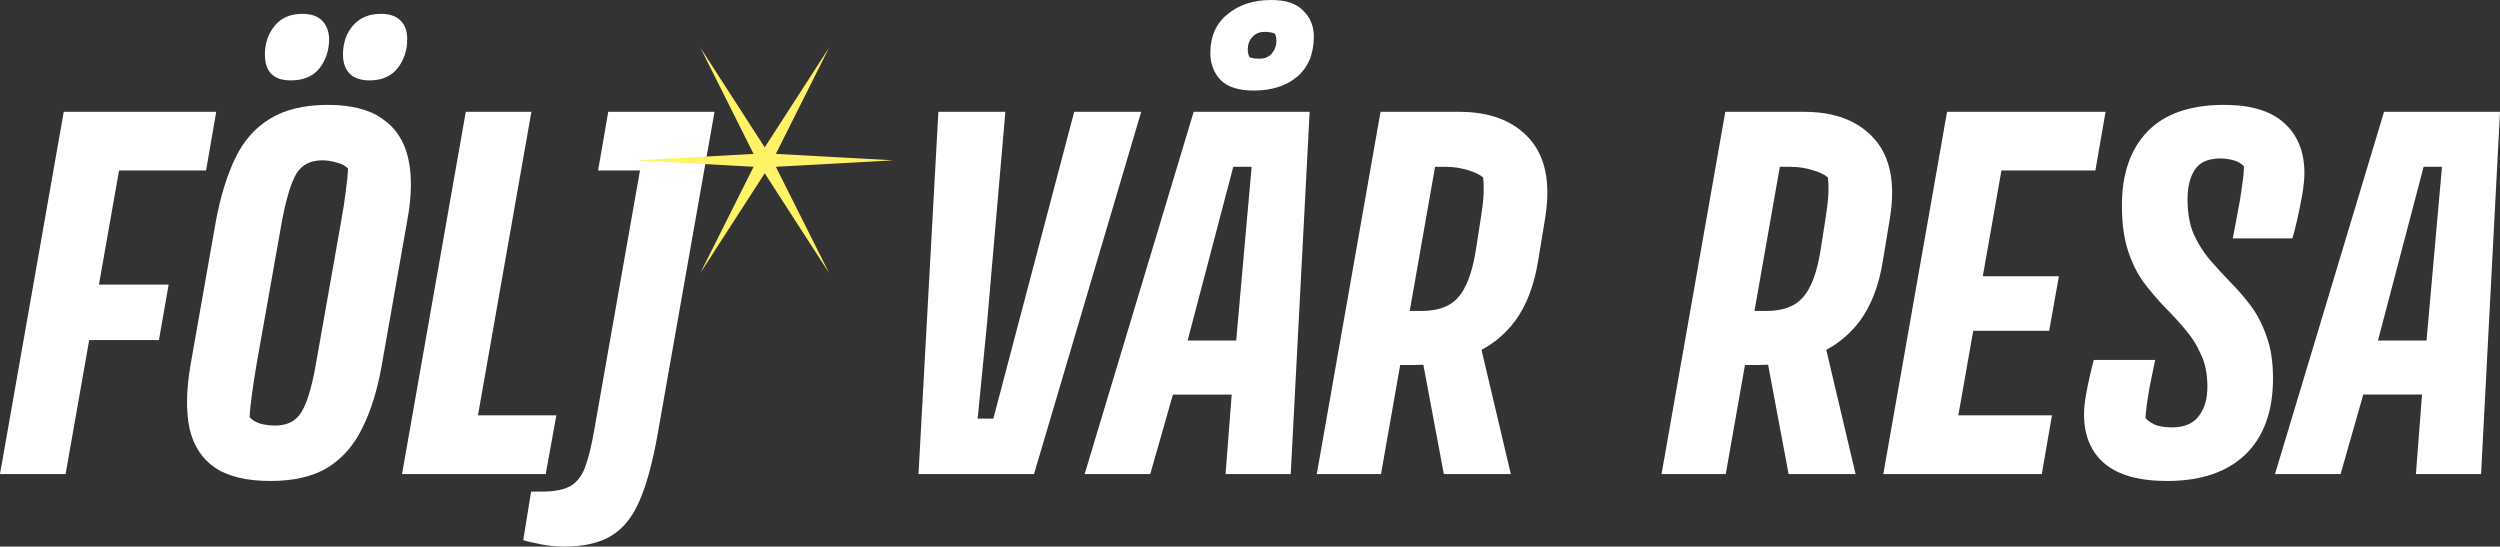 <?xml version="1.0" encoding="UTF-8"?>
<svg id="Layer_1" xmlns="http://www.w3.org/2000/svg" version="1.1" viewBox="0 0 1082.19 236.6">
  <rect x="0" y="0" width="1082.19" height="236.6" fill="#333333" stroke="none"/>
  <!-- Generator: Adobe Illustrator 29.8.2, SVG Export Plug-In . SVG Version: 2.1.1 Build 3)  -->
  <defs>
    <style>
      .st0 {
        fill: #fff266;
      }

      .st1 {
        fill: #fff;
      }
    </style>
  </defs>
  <path class="st1" d="M558.72,205.2l8.2-156.8h-50.2l-47.2,156.8h28.4l9.81-34.4h25.44l-2.65,34.4h28.2ZM533.86,72.2h7.94l-6.68,75.2h-21.03l19.77-75.2Z"/>
  <path class="st1" d="M229.9,212.8l-3.4,21c1.6.53,4.13,1.13,7.6,1.8,3.33.67,6.67,1,10,1,8.53,0,15.33-1.53,20.4-4.6,5.2-3.07,9.33-8.2,12.4-15.4,3.07-7.07,5.67-16.67,7.8-28.8l24.6-139.4h-46l-4.4,25.4h18.13l-19.73,112c-1.2,6.93-2.53,12.4-4,16.4-1.47,3.87-3.6,6.6-6.4,8.2s-6.93,2.4-12.4,2.4h-4.6Z"/>
  <polygon class="st1" points="199.83 205.2 202.43 205.2 236.23 205.2 240.83 179.8 206.9 179.8 230.03 48.4 201.63 48.4 174.03 205.2 199.83 205.2"/>
  <path class="st1" d="M564.12,4.6c-2.93-3.07-7.53-4.6-13.8-4.6-7.73,0-14.07,2.07-19,6.2-4.93,4-7.4,9.6-7.4,16.8,0,4.53,1.47,8.4,4.4,11.6,3.07,3.07,7.87,4.6,14.4,4.6,7.73,0,14-2,18.8-6,4.8-4.13,7.2-9.93,7.2-17.4,0-4.53-1.53-8.27-4.6-11.2ZM550.52,23.2c-1.33,1.47-3.07,2.2-5.2,2.2-1.87,0-3.33-.2-4.4-.6-.53-.93-.8-2.07-.8-3.4,0-2.13.67-3.93,2-5.4,1.33-1.47,3.07-2.2,5.2-2.2,2,0,3.53.27,4.6.8.4.93.6,1.93.6,3,0,2.13-.67,4-2,5.6Z"/>
  <path class="st1" d="M655.8,139c4.93-6.67,8.27-15.33,10-26l3-18.2c2.53-15.2.33-26.73-6.6-34.6-6.93-7.87-17.13-11.8-30.6-11.8h-34l-27.6,156.8h27.8l8.31-47.2h5.69c1.47,0,2.91-.05,4.33-.12l8.87,47.32h29l-12.69-53.76c5.66-3.02,10.5-7.15,14.49-12.44ZM642.2,84.2c-.13,2.67-.47,5.67-1,9l-2.4,15.4c-1.07,6.53-2.6,11.73-4.6,15.6-1.87,3.73-4.33,6.4-7.4,8-3.07,1.6-6.87,2.4-11.4,2.4h-5.17l10.98-62.4h4.19c3.6,0,6.87.47,9.8,1.4,2.93.8,5.2,1.87,6.8,3.2.27,2.27.33,4.73.2,7.4Z"/>
  <polygon class="st1" points="435.2 48.4 406.2 48.4 397.6 205.2 447.6 205.2 494 48.4 465 48.4 440.8 140.2 430 181.2 423.2 181.2 427.2 140.6 435.2 48.4"/>
  <path class="st1" d="M974.33,132.4c-2.8-3.73-5.8-7.2-9-10.4-3.07-3.2-6-6.4-8.8-9.6-2.8-3.33-5.13-7.07-7-11.2-1.73-4.13-2.6-9.13-2.6-15,0-5.33,1.07-9.6,3.2-12.8,2.13-3.2,5.8-4.8,11-4.8,2,0,3.93.27,5.8.8,1.87.53,3.33,1.4,4.4,2.6,0,2.27-.2,4.6-.6,7-.27,2.4-.67,5.13-1.2,8.2l-3,16h25.8c.53-1.73,1.2-4.33,2-7.8.8-3.47,1.53-7.07,2.2-10.8.67-3.87,1-7.07,1-9.6,0-9.2-2.87-16.4-8.6-21.6-5.73-5.33-14.47-8-26.2-8-14.67,0-25.73,3.87-33.2,11.6-7.33,7.6-11,18.27-11,32,0,7.6.87,14.07,2.6,19.4,1.73,5.33,4,9.93,6.8,13.8,2.93,3.87,5.93,7.4,9,10.6,3.2,3.2,6.2,6.47,9,9.8,2.8,3.2,5.07,6.8,6.8,10.8,1.87,3.87,2.8,8.53,2.8,14s-1.27,9.47-3.8,12.8c-2.4,3.2-6.27,4.8-11.6,4.8-2.27,0-4.4-.27-6.4-.8-1.87-.67-3.53-1.73-5-3.2.13-1.87.33-3.93.6-6.2.4-2.4.8-4.87,1.2-7.4l2.4-11.6h-26.6c-.4,1.47-.93,3.67-1.6,6.6-.67,2.8-1.27,5.73-1.8,8.8-.53,2.93-.8,5.67-.8,8.2,0,9.07,2.93,16.13,8.8,21.2,6,5.07,15.07,7.6,27.2,7.6,14.53,0,25.8-3.8,33.8-11.4,8-7.73,12-18.73,12-33,0-7.2-.93-13.27-2.8-18.2-1.73-5.07-4-9.47-6.8-13.2Z"/>
  <path class="st1" d="M811.44,60.2c-6.93-7.87-17.13-11.8-30.6-11.8h-34l-27.6,156.8h27.8l8.31-47.2h5.69c1.47,0,2.91-.05,4.33-.12l8.87,47.32h29l-12.69-53.76c5.66-3.02,10.5-7.15,14.49-12.44,4.93-6.67,8.27-15.33,10-26l3-18.2c2.53-15.2.33-26.73-6.6-34.6ZM791.44,84.2c-.13,2.67-.47,5.67-1,9l-2.4,15.4c-1.07,6.53-2.6,11.73-4.6,15.6-1.87,3.73-4.33,6.4-7.4,8-3.07,1.6-6.87,2.4-11.4,2.4h-5.17l10.98-62.4h4.19c3.6,0,6.87.47,9.8,1.4,2.93.8,5.2,1.87,6.8,3.2.27,2.27.33,4.73.2,7.4Z"/>
  <path class="st1" d="M159.87,34.8c5.33,0,9.4-1.73,12.2-5.2,2.8-3.6,4.2-7.8,4.2-12.6,0-3.6-1-6.33-3-8.2-1.87-1.87-4.67-2.8-8.4-2.8-5.2,0-9.27,1.73-12.2,5.2-2.8,3.33-4.2,7.47-4.2,12.4,0,3.6,1,6.4,3,8.4,2,1.87,4.8,2.8,8.4,2.8Z"/>
  <path class="st1" d="M1068.99,48.4h-37l-47.2,156.8h28.4l9.81-34.4h25.44l-2.65,34.4h28.2l8.2-156.8h-13.2ZM1049.13,72.2h7.94l-6.68,75.2h-21.03l19.77-75.2Z"/>
  <polygon class="st1" points="887.04 143.2 891.24 119.6 858.31 119.6 866.37 73.8 907.04 73.8 911.44 48.4 870.84 48.4 868.64 48.4 842.84 48.4 815.24 205.2 841.04 205.2 843.24 205.2 883.84 205.2 888.24 179.8 847.71 179.8 854.16 143.2 887.04 143.2"/>
  <polygon class="st1" points="38.61 147.2 68.8 147.2 73 123.2 42.83 123.2 51.53 73.8 89.2 73.8 93.6 48.4 56 48.4 53.8 48.4 27.6 48.4 0 205.2 28.4 205.2 38.61 147.2"/>
  <path class="st1" d="M125.87,34.8c5.47,0,9.6-1.73,12.4-5.2,2.8-3.6,4.2-7.87,4.2-12.8-.13-3.47-1.2-6.13-3.2-8-1.87-1.87-4.67-2.8-8.4-2.8-5.2,0-9.2,1.73-12,5.2s-4.2,7.6-4.2,12.4c0,7.47,3.73,11.2,11.2,11.2Z"/>
  <path class="st1" d="M82.47,158c-1.87,10.93-2,20.13-.4,27.6,1.73,7.47,5.47,13.13,11.2,17,5.73,3.73,13.67,5.6,23.8,5.6s18.4-1.93,24.8-5.8c6.4-4,11.4-9.73,15-17.2,3.73-7.47,6.53-16.53,8.4-27.2l11-62.4c2-10.67,2.13-19.73.4-27.2-1.73-7.47-5.47-13.13-11.2-17-5.6-4-13.47-6-23.6-6s-18.47,2-25,6c-6.4,3.87-11.4,9.53-15,17-3.6,7.47-6.4,16.53-8.4,27.2l-11,62.4ZM109.07,170.6c.53-3.87,1.2-8.2,2-13l11-62c1.87-9.73,3.93-16.53,6.2-20.4,2.4-3.87,6.13-5.8,11.2-5.8,2.13,0,4.27.33,6.4,1,2.13.53,3.73,1.4,4.8,2.6-.13,2.8-.47,6.07-1,9.8-.4,3.6-1.07,7.93-2,13l-11,62.2c-1.73,9.73-3.8,16.53-6.2,20.4-2.4,3.87-6.13,5.8-11.2,5.8-2.4,0-4.6-.27-6.6-.8-2-.67-3.53-1.6-4.6-2.8.13-2.93.47-6.27,1-10Z"/>
  <polygon class="st0" points="386.74 69.4 335.85 66.62 358.91 20.6 331.03 63.79 303.15 20.6 326.21 66.62 275.31 69.4 326.21 72.19 303.15 118.2 331.03 75.01 358.91 118.2 335.85 72.19 386.74 69.4"/>
</svg>